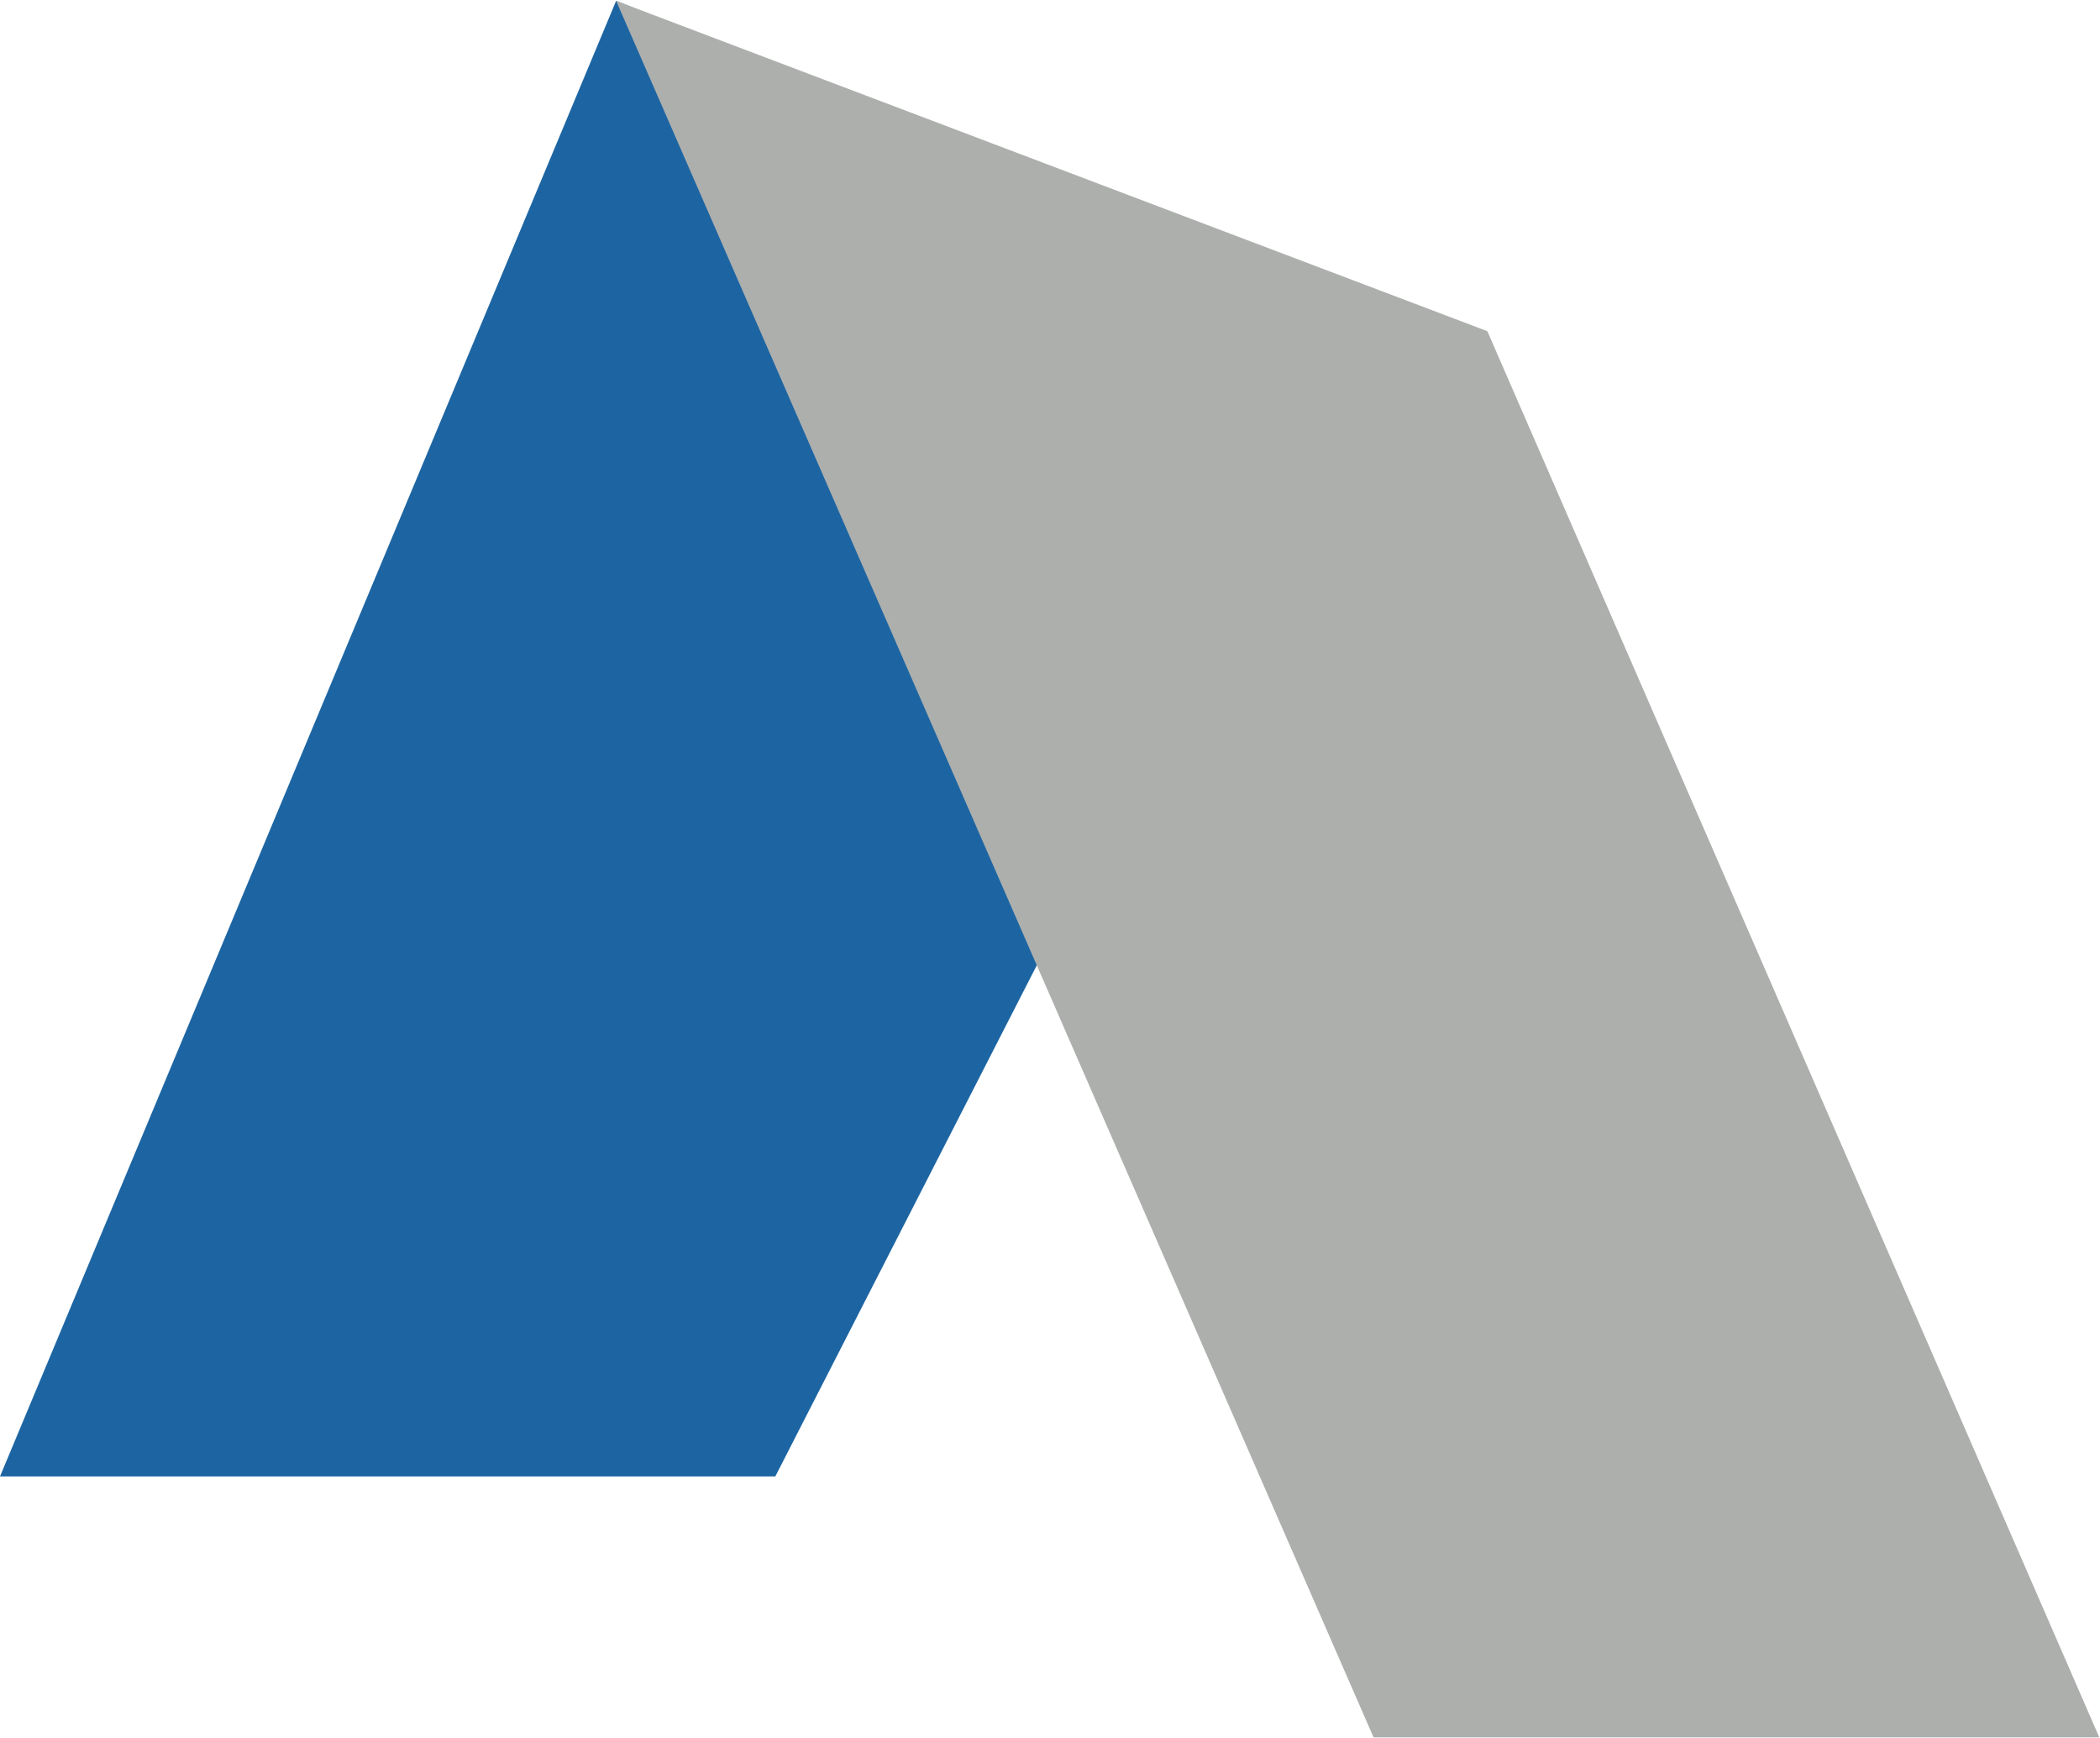 <svg xmlns="http://www.w3.org/2000/svg" version="1.2" viewBox="0 0 1513 1252"><path fill="#1d65a2" d="M558.6 1063.7 989.7 221 443.9.6 0 1063.7z"/><path fill="#adafad" d="M1512.5 1251.7 1071.6 238.6 443.9.6l545.7 1251.1z"/></svg>